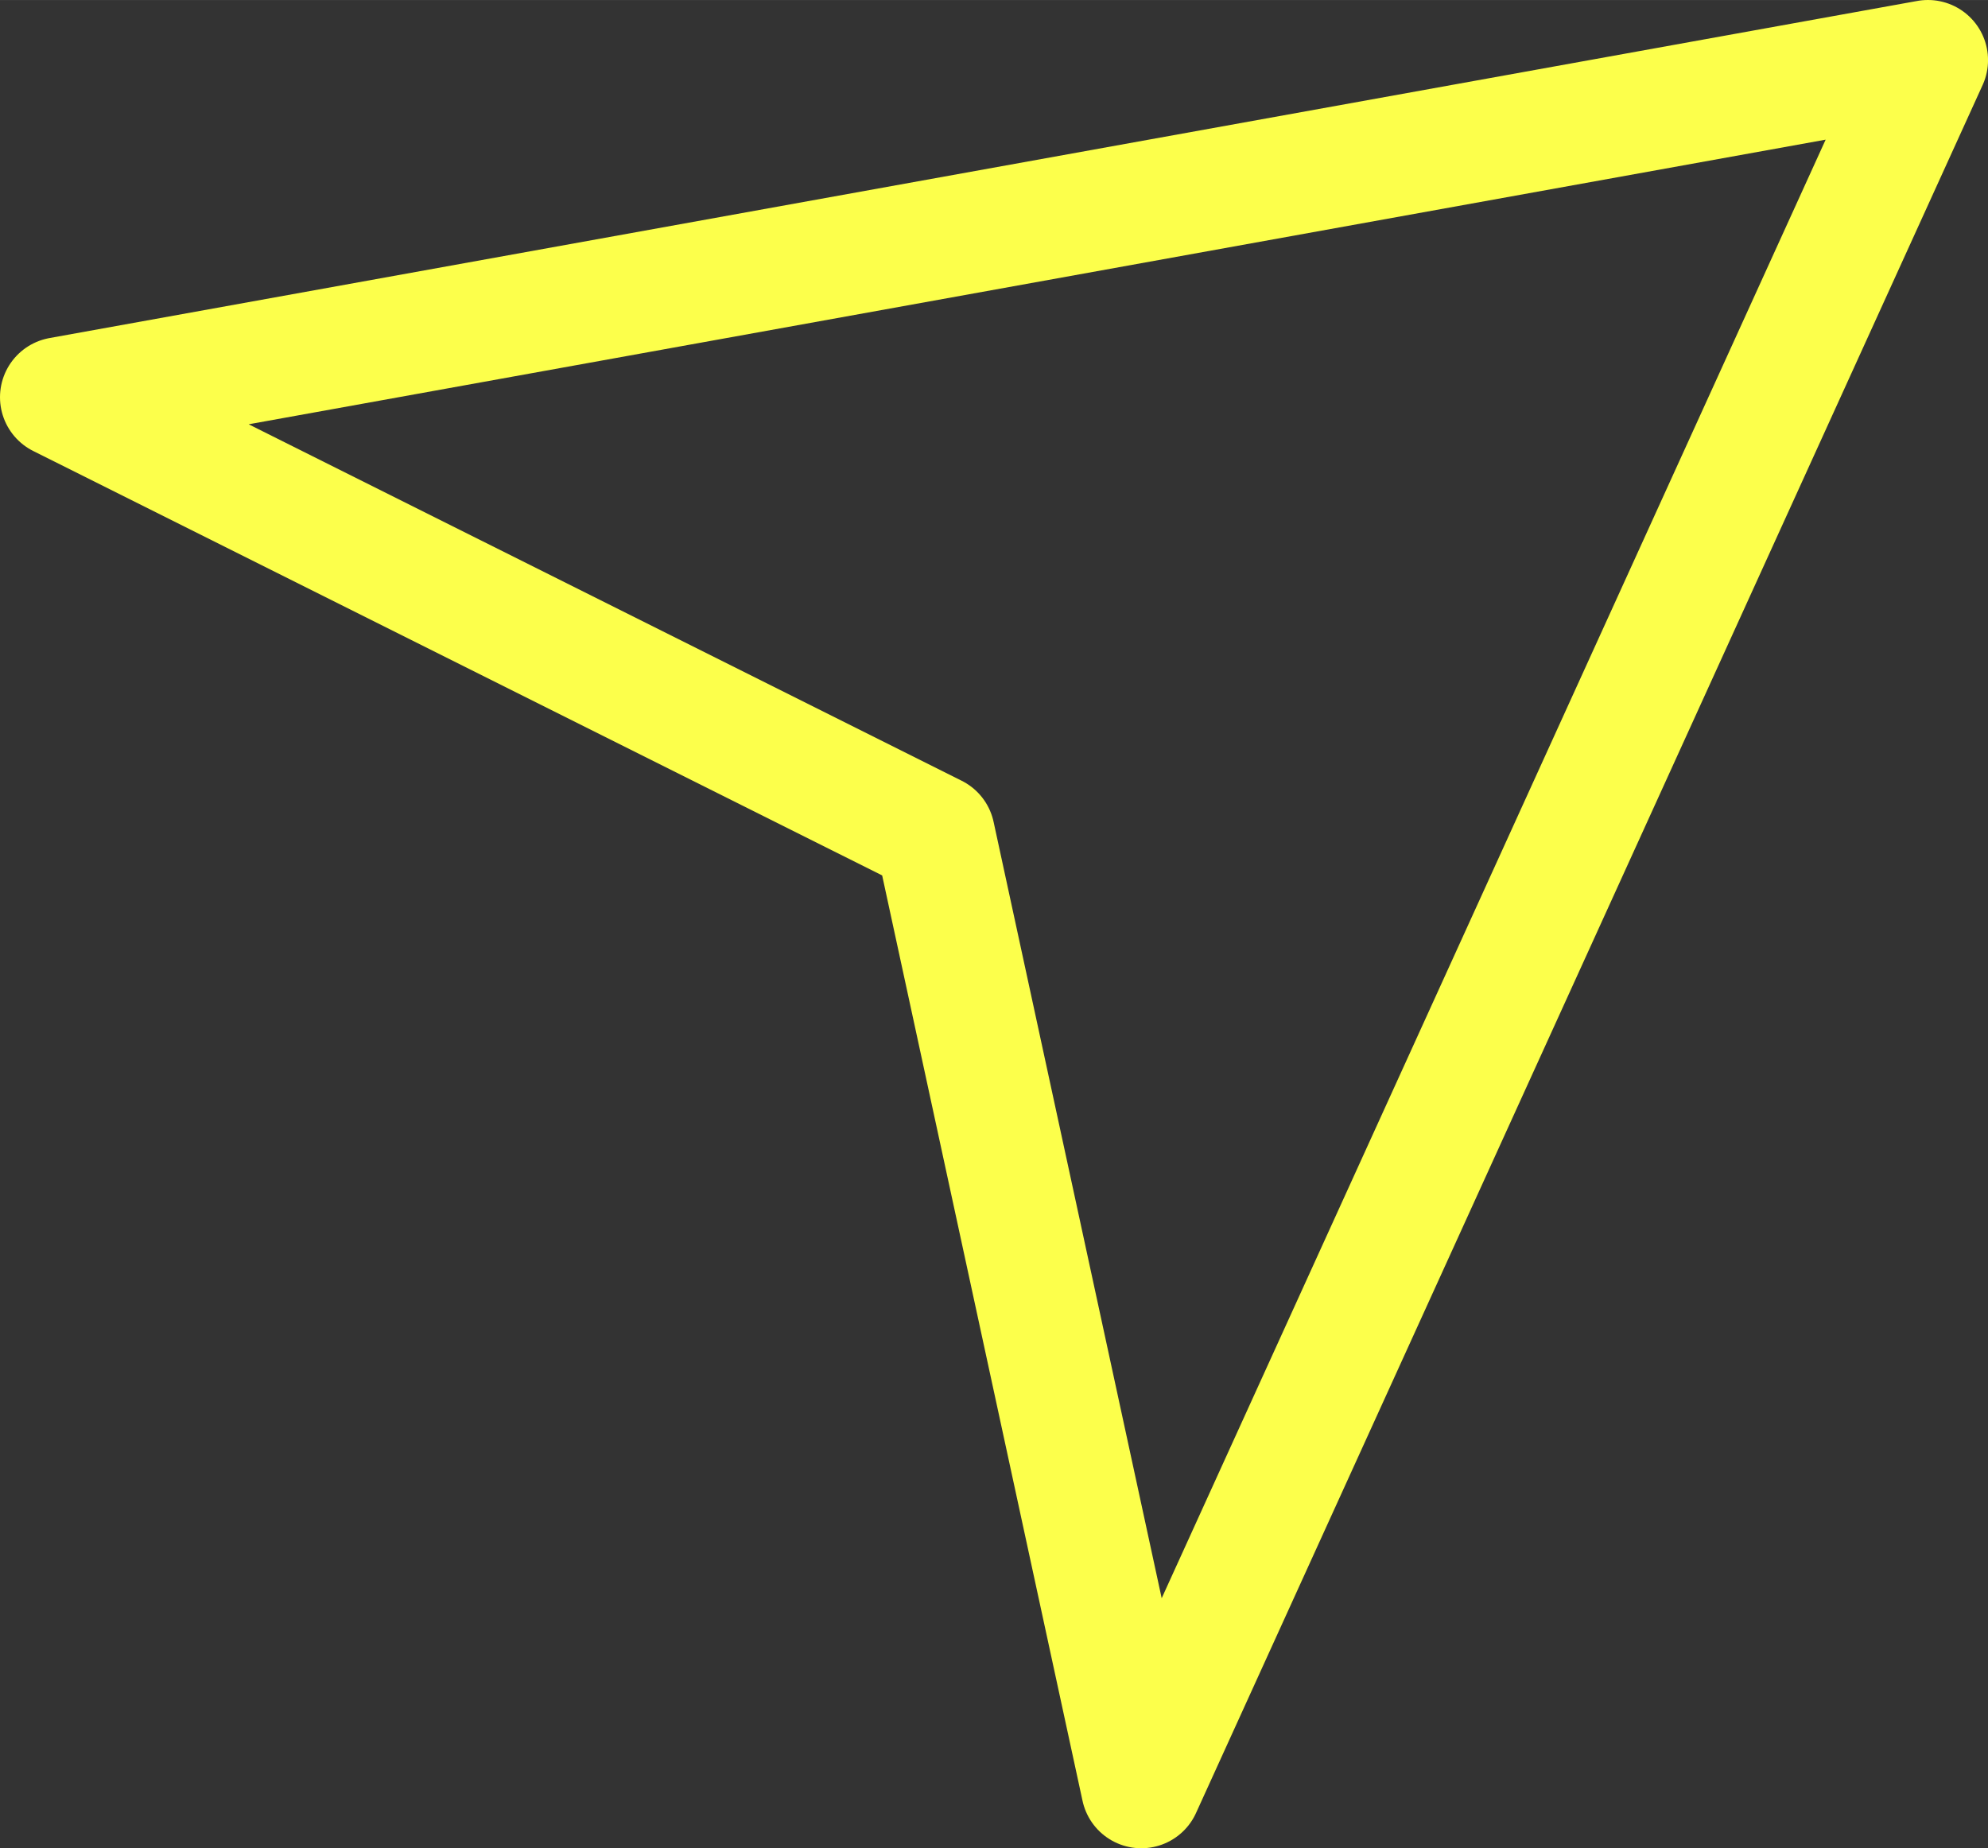 <?xml version="1.0" encoding="UTF-8"?> <!-- Creator: CorelDRAW 2020 (64-Bit) --> <svg xmlns="http://www.w3.org/2000/svg" xmlns:xlink="http://www.w3.org/1999/xlink" xmlns:xodm="http://www.corel.com/coreldraw/odm/2003" xml:space="preserve" width="6.547mm" height="6.087mm" style="shape-rendering:geometricPrecision; text-rendering:geometricPrecision; image-rendering:optimizeQuality; fill-rule:evenodd; clip-rule:evenodd" viewBox="0 0 654.74 608.72"><rect x="0" y="0" width="654.74" height="608.72" fill="#333333" stroke="none"/> <defs> <style type="text/css"> <![CDATA[ .str0 {stroke:#FCFF4B;stroke-width:39.6;stroke-linejoin:round;stroke-miterlimit:22.926} .fil0 {fill:none} ]]> </style> </defs> <g id="Слой_x0020_1">  <polygon class="fil0 str0" points="634.95,19.79 19.8,130.82 307.88,274.85 375.88,588.92 "></polygon> </g> </svg> 
